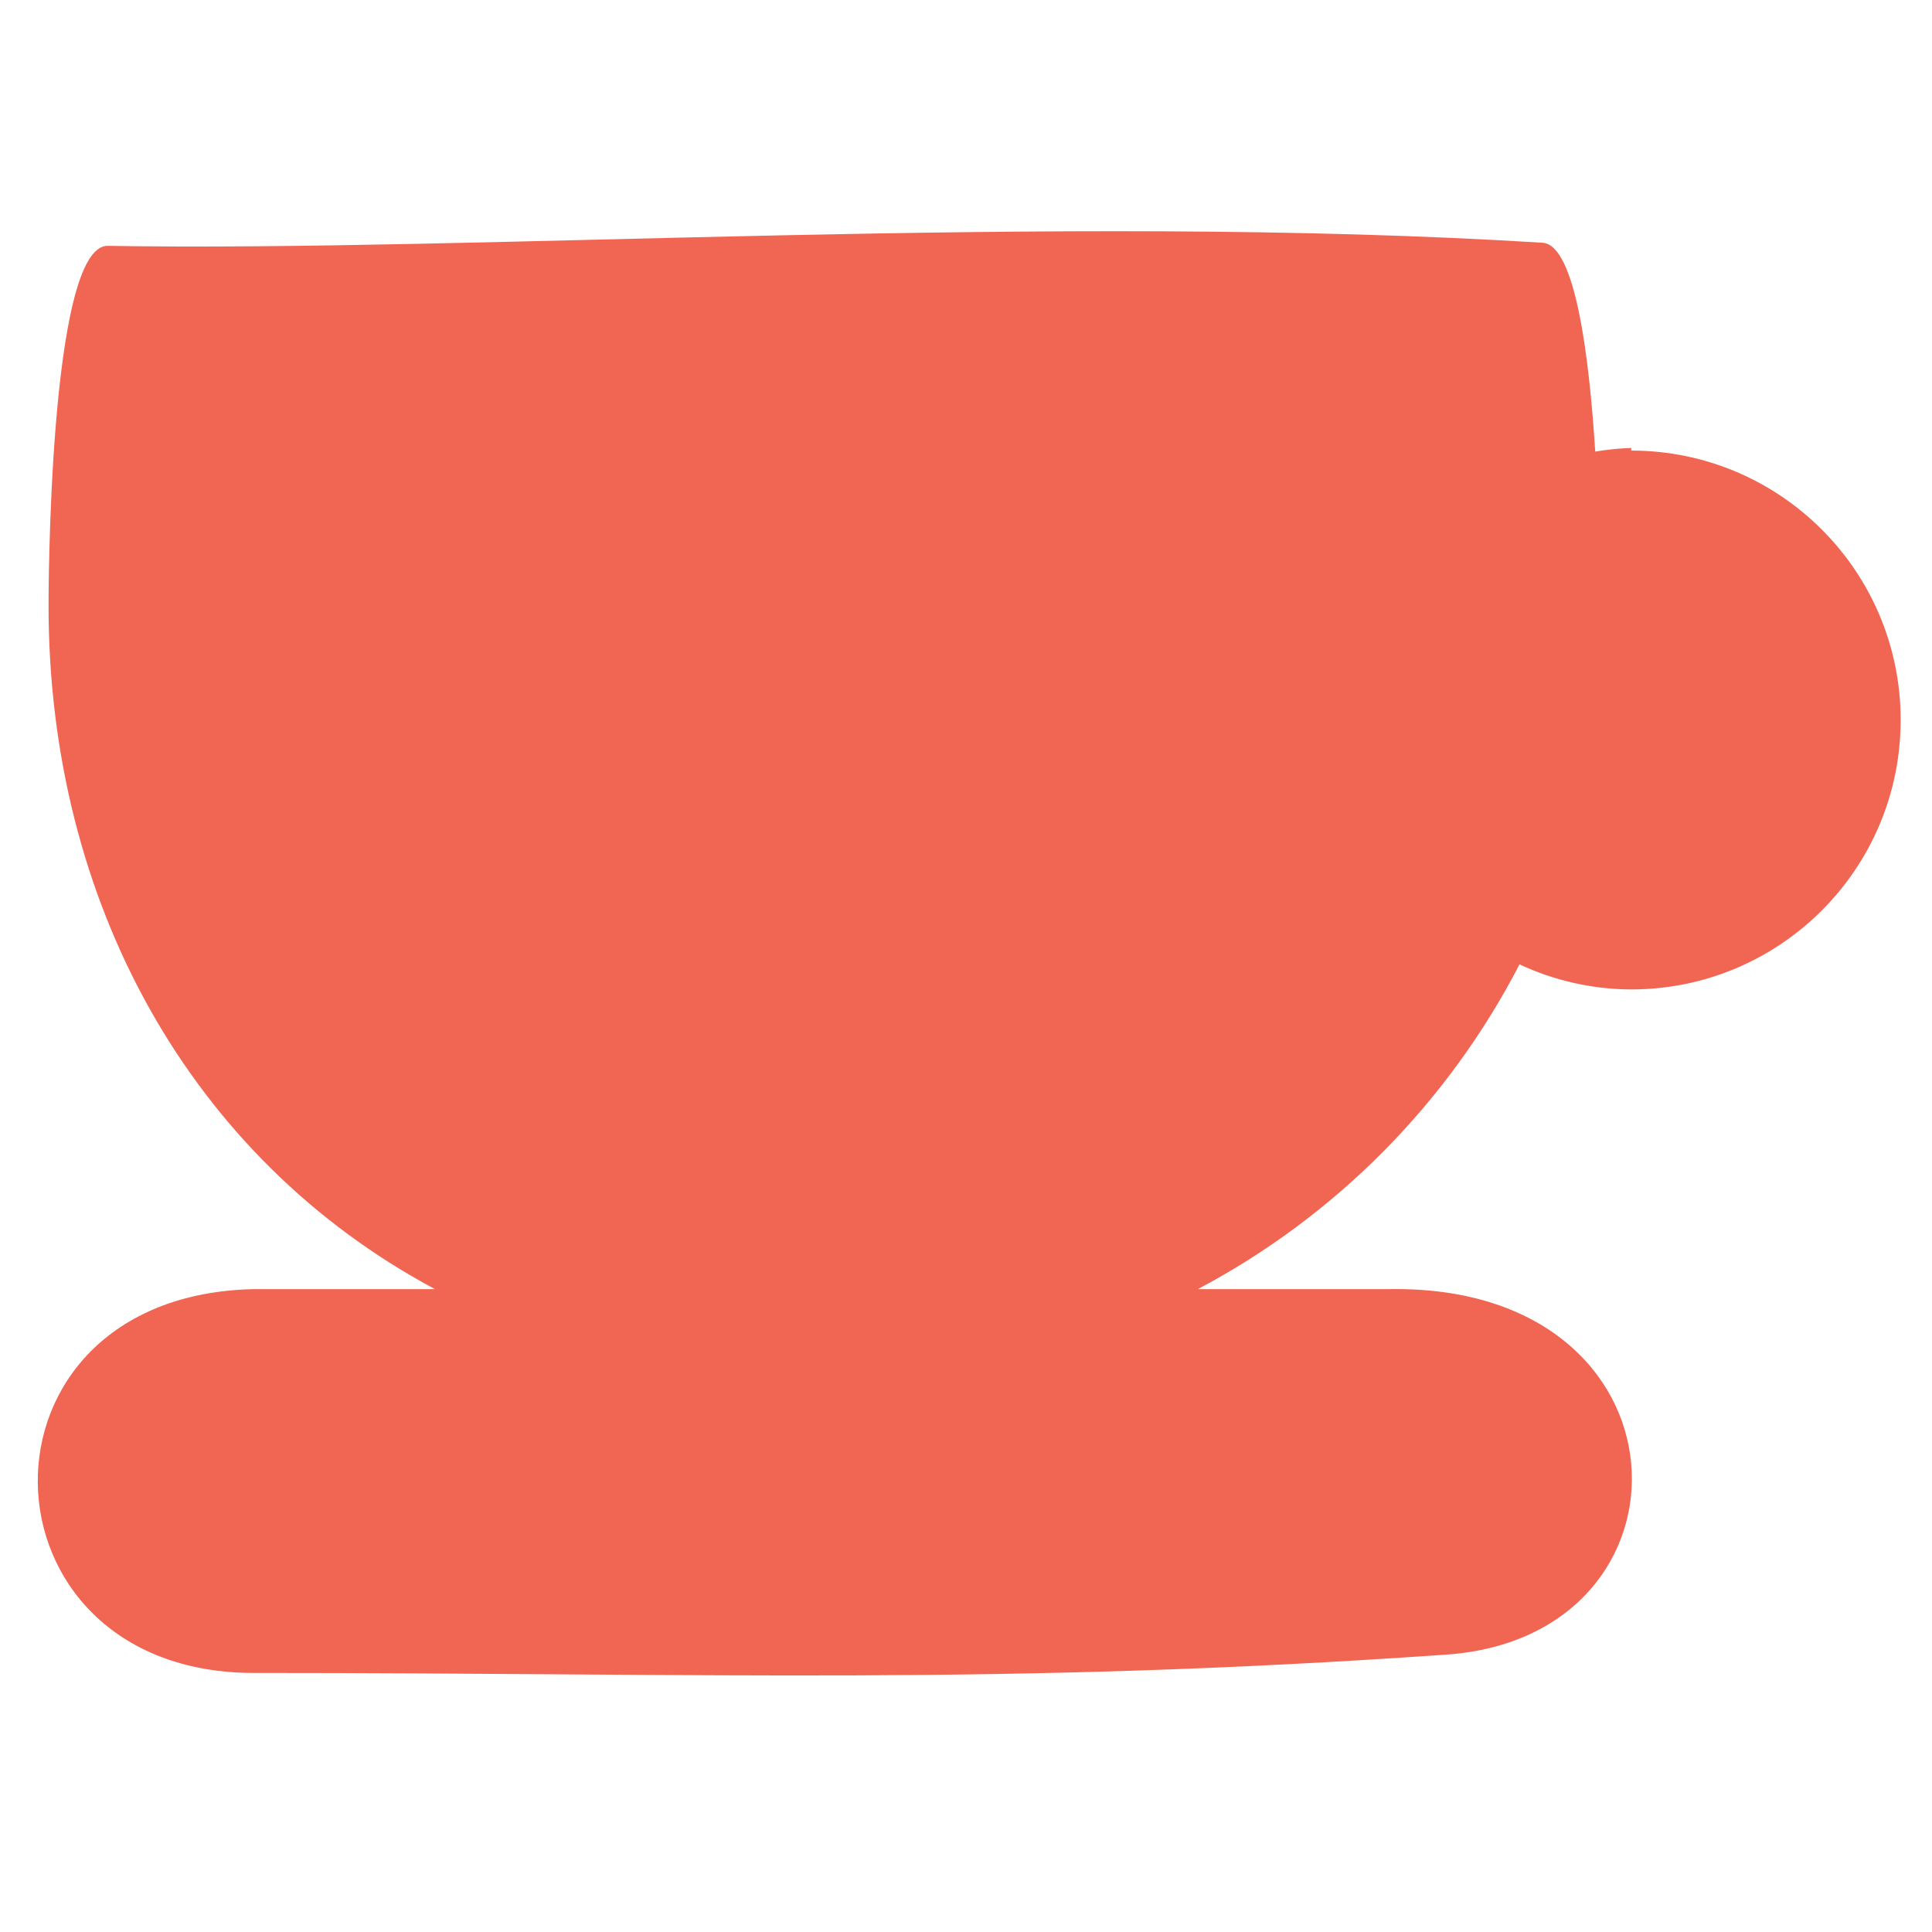 <?xml version="1.0" encoding="UTF-8"?>
<svg width="32px" height="32px" viewBox="0 0 32 32" version="1.1" xmlns="http://www.w3.org/2000/svg" xmlns:xlink="http://www.w3.org/1999/xlink">
    <title>Icons/theme/anglais</title>
    <g id="Icons/theme/anglais" stroke="none" stroke-width="1" fill="none" fill-rule="evenodd">
        <g id="Icons/theme/anglais" fill="#F16553">
            <path d="M27.018,7.419 C26.818,7.426 26.619,7.447 26.422,7.48 C26.318,5.837 26.084,4.072 25.557,4.021 C17.479,3.519 7.957,4.176 1.782,4.072 C0.796,4.072 0.804,10.031 0.804,10.031 C0.804,14.935 3.148,19.182 7.204,21.352 C6.244,21.352 5.25,21.352 4.203,21.352 C-0.649,21.456 -0.484,27.709 4.203,27.709 C11.866,27.709 16.623,27.917 23.948,27.406 C28.272,27.112 28.125,21.257 22.997,21.352 L19.84,21.352 C22.123,20.144 23.981,18.267 25.168,15.973 C25.747,16.244 26.379,16.386 27.018,16.388 C29.483,16.388 31.481,14.39 31.481,11.925 C31.481,9.461 29.483,7.463 27.018,7.463 L27.018,7.419 Z" id="Path"></path>
        </g>
    </g>
</svg>